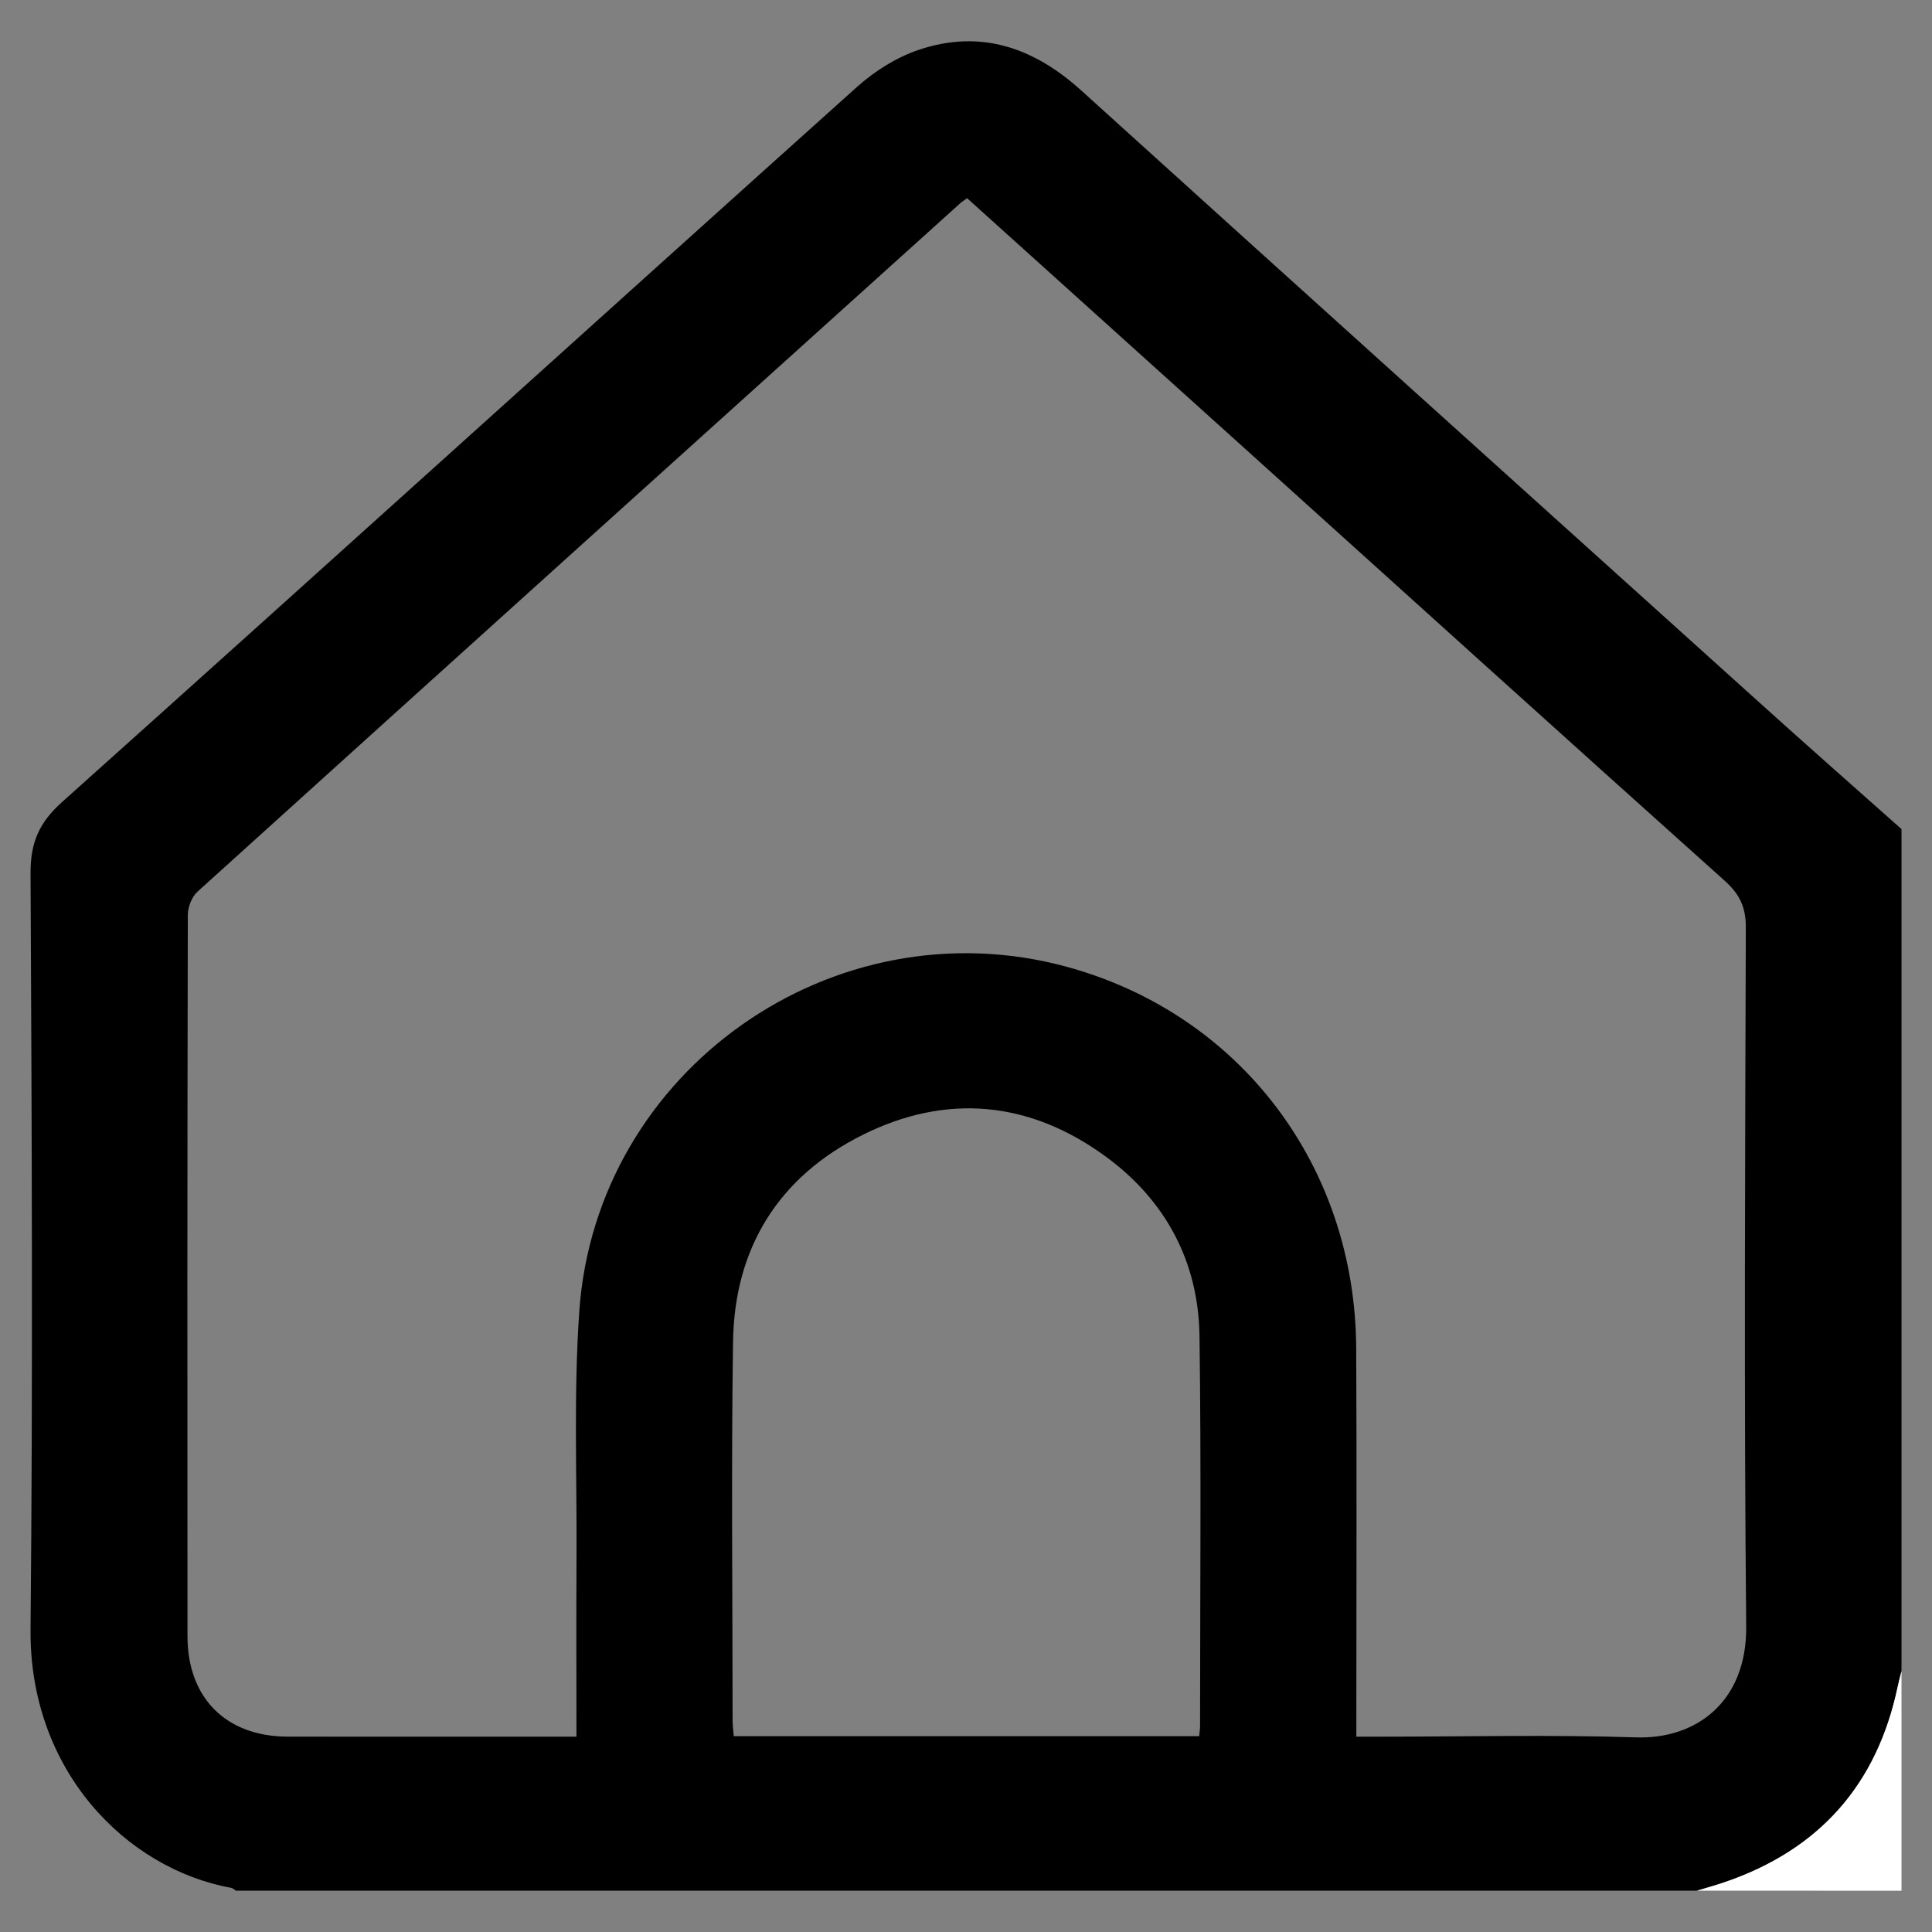 <?xml version="1.0" encoding="UTF-8"?>
<!-- Generator: Adobe Illustrator 24.0.1, SVG Export Plug-In . SVG Version: 6.00 Build 0)  -->
<svg xmlns="http://www.w3.org/2000/svg" xmlns:xlink="http://www.w3.org/1999/xlink" version="1.1" id="Layer_1" x="0px" y="0px" viewBox="0 0 520 520" xml:space="preserve">
<rect x="0" y="0" width="520" height="520" fill="#808080" stroke="none"/>
<g>
	<path d="M511.79,223.15c0,75.54,0,151.08,0,226.62c-0.34,1.4-0.72,2.79-1.02,4.19c-5.56,26.45-21.15,43.97-46.65,52.66   c-2.44,0.83-4.93,1.51-7.39,2.26c-131.09,0-262.18,0-393.27,0c-0.4-0.26-0.78-0.68-1.21-0.76c-28.29-5.13-54.4-31.62-54.03-69.62   c0.65-67.8,0.33-135.62,0-203.43c-0.04-8.22,2.27-13.63,8.46-19.18c71.46-64,142.56-128.39,213.95-192.47   c4.75-4.26,10.62-7.97,16.63-10c16.61-5.6,30.94-0.67,43.77,10.94c60.77,55.04,121.7,109.9,182.6,164.8   C486.27,200.58,499.06,211.83,511.79,223.15z M260.29,53.34c-0.87,0.64-1.41,0.98-1.88,1.4   c-68.45,61.71-136.9,123.42-205.25,185.25c-1.54,1.39-2.61,4.16-2.61,6.29c-0.14,64.7-0.14,129.39-0.09,194.09   c0.01,16.68,10.41,27.03,27.01,27.05c24.25,0.03,48.5,0.01,72.75,0.01c1.55,0,3.1,0,4.93,0c0-16.74-0.07-32.65,0.02-48.57   c0.12-22-0.79-44.07,0.75-65.97c4.56-64.93,68.54-109.76,131.18-92.68c46.57,12.7,77.65,53.48,77.92,102.61   c0.18,32.84,0.04,65.68,0.04,98.52c0,1.9,0,3.8,0,6.09c2.49,0,4.26,0,6.03,0c23.1,0,46.22-0.56,69.3,0.19   c16.09,0.52,29.79-9.54,29.6-29.83c-0.6-62.72-0.29-125.45-0.1-188.17c0.02-5.42-1.65-8.95-5.66-12.54   c-43.12-38.63-86.05-77.46-129.04-116.23C310.33,98.43,285.48,76.04,260.29,53.34z M322.77,467.3c0.1-1.23,0.23-2.02,0.23-2.81   c0-34.96,0.33-69.93-0.15-104.88c-0.28-20.07-9.16-36.58-25.29-48.36c-20.39-14.9-42.77-17.06-65.35-5.81   c-22.57,11.24-34.54,30.36-34.91,55.68c-0.5,33.97-0.13,67.95-0.12,101.93c0,1.4,0.2,2.8,0.31,4.25   C239.4,467.3,280.81,467.3,322.77,467.3z"></path>
	<path fill="#FFFFFF" d="M456.73,508.88c2.46-0.75,4.95-1.43,7.39-2.26c25.5-8.7,41.09-26.22,46.65-52.66   c0.3-1.41,0.68-2.79,1.02-4.19c0,19.71,0,39.41,0,59.12C493.43,508.88,475.08,508.88,456.73,508.88z"></path>
</g>
</svg>
